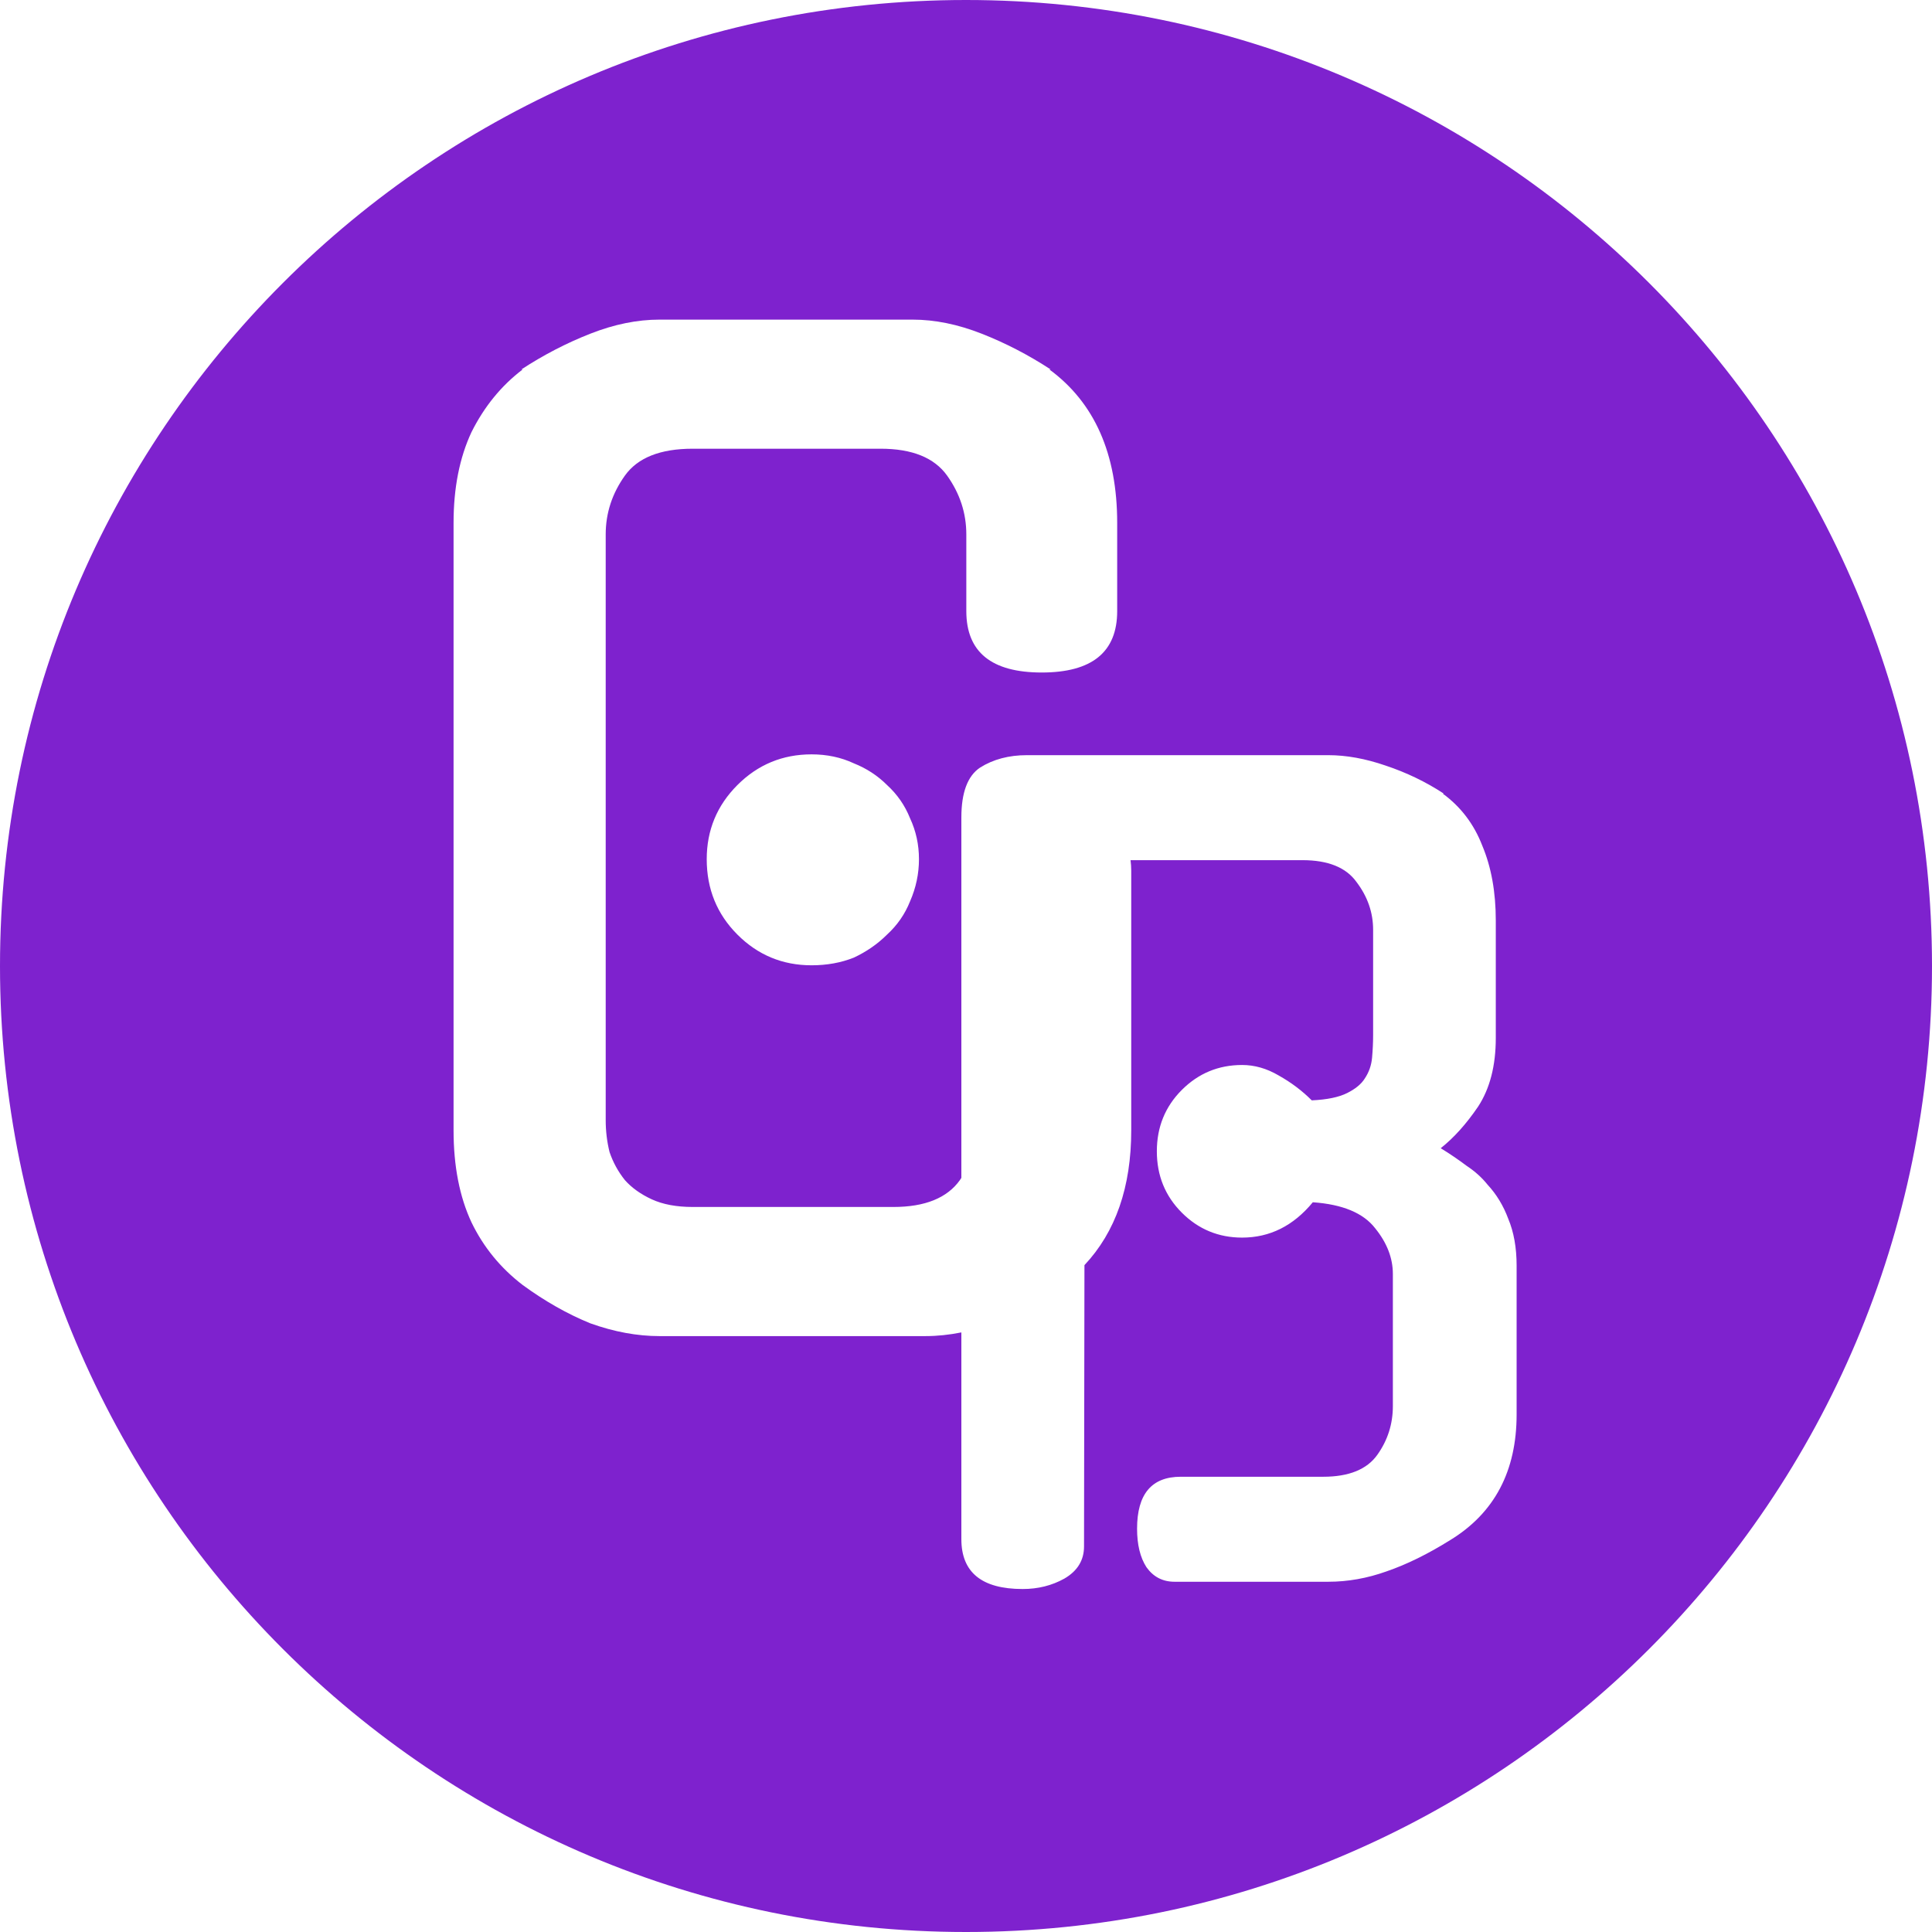 <svg width="55" height="55" viewBox="0 0 55 55" fill="none" xmlns="http://www.w3.org/2000/svg">
<path d="M27.5 0C42.688 2.01331e-07 55 12.312 55 27.5C55 42.688 42.688 55 27.5 55C12.312 55 2.01344e-07 42.688 0 27.5C0 12.312 12.312 0 27.5 0ZM18.773 9.099C18.142 9.099 17.486 9.232 16.807 9.499C16.127 9.766 15.472 10.105 14.841 10.518H14.878C14.271 10.979 13.786 11.574 13.422 12.302C13.082 13.03 12.912 13.891 12.912 14.886V32.176C12.912 33.195 13.082 34.069 13.422 34.797C13.762 35.501 14.247 36.095 14.878 36.58C15.509 37.041 16.151 37.406 16.807 37.673C17.486 37.916 18.142 38.036 18.773 38.036H26.344C26.682 38.036 27.023 38 27.368 37.931V43.816C27.368 44.763 27.95 45.236 29.114 45.236C29.548 45.236 29.944 45.138 30.299 44.94C30.673 44.723 30.86 44.418 30.86 44.023L30.872 36.016C31.759 35.072 32.204 33.793 32.204 32.176V24.787C32.204 24.682 32.196 24.582 32.184 24.487H37.077C37.807 24.487 38.32 24.694 38.616 25.108C38.932 25.523 39.09 25.977 39.09 26.471V29.46C39.09 29.677 39.079 29.894 39.06 30.111C39.04 30.328 38.971 30.526 38.852 30.703C38.754 30.861 38.586 30.999 38.35 31.117C38.113 31.236 37.777 31.305 37.343 31.325C37.067 31.049 36.752 30.812 36.397 30.614C36.061 30.417 35.715 30.318 35.36 30.318C34.69 30.318 34.117 30.555 33.644 31.028C33.17 31.502 32.933 32.085 32.933 32.775C32.933 33.466 33.17 34.048 33.644 34.522C34.117 34.995 34.69 35.232 35.36 35.232C36.15 35.232 36.821 34.896 37.373 34.226C38.221 34.285 38.813 34.532 39.148 34.966C39.484 35.38 39.652 35.814 39.652 36.268V40.027C39.652 40.54 39.504 41.004 39.208 41.418C38.912 41.832 38.399 42.04 37.669 42.04H33.613C32.785 42.04 32.37 42.533 32.37 43.52C32.37 43.973 32.459 44.339 32.637 44.615C32.834 44.891 33.1 45.029 33.435 45.029H37.816C38.369 45.029 38.922 44.931 39.475 44.733C40.047 44.536 40.649 44.24 41.28 43.846C42.543 43.076 43.175 41.882 43.175 40.264V36.031C43.175 35.518 43.095 35.074 42.938 34.699C42.799 34.324 42.602 33.999 42.346 33.723C42.188 33.525 41.991 33.347 41.754 33.19C41.517 33.012 41.27 32.844 41.014 32.687C41.389 32.391 41.744 31.995 42.079 31.502C42.414 30.989 42.582 30.338 42.582 29.549V26.204C42.582 25.395 42.454 24.685 42.197 24.073C41.961 23.462 41.586 22.968 41.073 22.593H41.102C40.59 22.257 40.036 21.991 39.444 21.794C38.872 21.597 38.329 21.498 37.816 21.498H29.232C28.72 21.498 28.275 21.616 27.9 21.852C27.545 22.089 27.368 22.563 27.368 23.273V33.531C27.354 33.552 27.341 33.575 27.326 33.596C26.962 34.105 26.331 34.36 25.434 34.36H19.719C19.258 34.36 18.869 34.287 18.554 34.142C18.238 33.996 17.984 33.814 17.79 33.596C17.596 33.353 17.45 33.086 17.352 32.795C17.28 32.504 17.243 32.2 17.243 31.885V15.214C17.243 14.607 17.426 14.049 17.79 13.539C18.154 13.03 18.797 12.774 19.719 12.774H25.069C25.967 12.774 26.598 13.03 26.962 13.539C27.326 14.049 27.509 14.607 27.509 15.214V17.398C27.509 18.562 28.224 19.145 29.656 19.145C31.088 19.145 31.804 18.562 31.804 17.398V14.886C31.804 12.92 31.16 11.464 29.874 10.518H29.911C29.28 10.105 28.625 9.766 27.945 9.499C27.266 9.232 26.61 9.099 25.98 9.099H18.773ZM23.104 21.475C22.279 21.475 21.575 21.766 20.993 22.348C20.411 22.93 20.119 23.634 20.119 24.459C20.119 25.308 20.411 26.024 20.993 26.606C21.575 27.189 22.279 27.48 23.104 27.48C23.54 27.48 23.942 27.407 24.306 27.262C24.669 27.092 24.985 26.873 25.252 26.606C25.543 26.34 25.762 26.024 25.907 25.66C26.077 25.272 26.161 24.871 26.161 24.459C26.161 24.047 26.077 23.658 25.907 23.294C25.762 22.93 25.543 22.614 25.252 22.348C24.985 22.081 24.669 21.875 24.306 21.73C23.942 21.56 23.54 21.475 23.104 21.475Z" fill="#7E22CE"/>
</svg>
